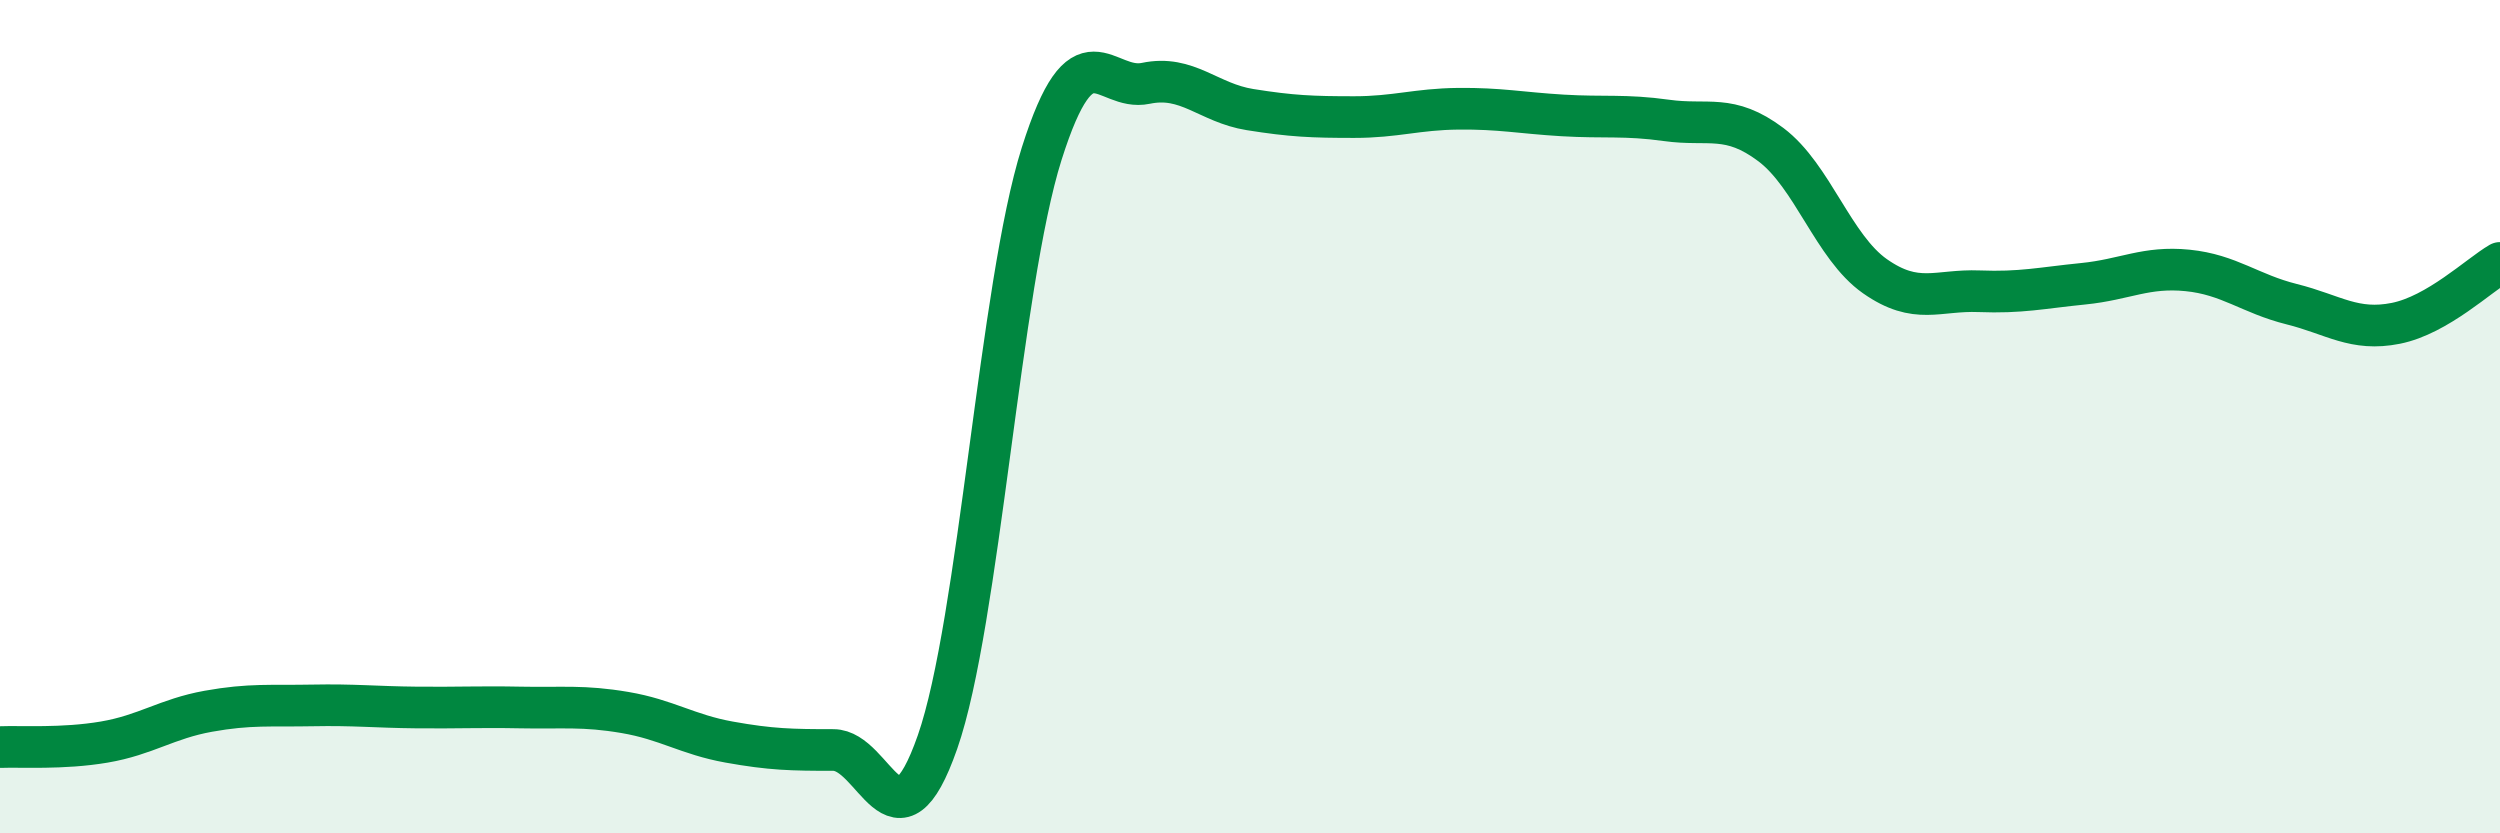 
    <svg width="60" height="20" viewBox="0 0 60 20" xmlns="http://www.w3.org/2000/svg">
      <path
        d="M 0,17.93 C 0.5,17.91 1.5,17.98 2.5,17.81 C 3.5,17.64 4,17.25 5,17.07 C 6,16.89 6.5,16.95 7.5,16.93 C 8.5,16.91 9,16.97 10,16.98 C 11,16.99 11.5,16.96 12.5,16.98 C 13.5,17 14,16.93 15,17.1 C 16,17.27 16.5,17.63 17.5,17.81 C 18.5,17.99 19,18 20,18 C 21,18 21.5,20.67 22.5,17.81 C 23.5,14.95 24,6.85 25,3.69 C 26,0.53 26.5,2.21 27.5,2 C 28.5,1.79 29,2.47 30,2.63 C 31,2.79 31.5,2.81 32.5,2.81 C 33.5,2.81 34,2.62 35,2.61 C 36,2.6 36.5,2.71 37.5,2.77 C 38.5,2.83 39,2.75 40,2.89 C 41,3.03 41.5,2.72 42.5,3.47 C 43.5,4.22 44,5.93 45,6.63 C 46,7.33 46.5,6.95 47.5,6.99 C 48.5,7.03 49,6.91 50,6.81 C 51,6.71 51.5,6.39 52.5,6.49 C 53.5,6.59 54,7.05 55,7.3 C 56,7.55 56.5,7.96 57.5,7.76 C 58.5,7.56 59.5,6.6 60,6.31L60 20L0 20Z"
        fill="#008740"
        opacity="0.1"
        stroke-linecap="round"
        stroke-linejoin="round"
      />
      <path
        d="M 0,17.93 C 0.5,17.91 1.5,17.98 2.5,17.81 C 3.5,17.64 4,17.25 5,17.07 C 6,16.89 6.5,16.95 7.5,16.93 C 8.5,16.91 9,16.97 10,16.98 C 11,16.99 11.5,16.96 12.5,16.98 C 13.5,17 14,16.93 15,17.1 C 16,17.27 16.5,17.63 17.5,17.81 C 18.5,17.99 19,18 20,18 C 21,18 21.5,20.67 22.5,17.81 C 23.5,14.95 24,6.85 25,3.69 C 26,0.53 26.5,2.21 27.5,2 C 28.5,1.79 29,2.47 30,2.63 C 31,2.79 31.5,2.81 32.5,2.81 C 33.5,2.81 34,2.62 35,2.61 C 36,2.6 36.5,2.71 37.5,2.77 C 38.5,2.83 39,2.75 40,2.89 C 41,3.03 41.5,2.72 42.5,3.47 C 43.5,4.22 44,5.93 45,6.63 C 46,7.33 46.5,6.95 47.5,6.99 C 48.5,7.03 49,6.91 50,6.81 C 51,6.71 51.5,6.39 52.5,6.49 C 53.5,6.59 54,7.05 55,7.3 C 56,7.55 56.5,7.96 57.5,7.76 C 58.5,7.56 59.5,6.6 60,6.31"
        stroke="#008740"
        stroke-width="1"
        fill="none"
        stroke-linecap="round"
        stroke-linejoin="round"
      />
    </svg>
  